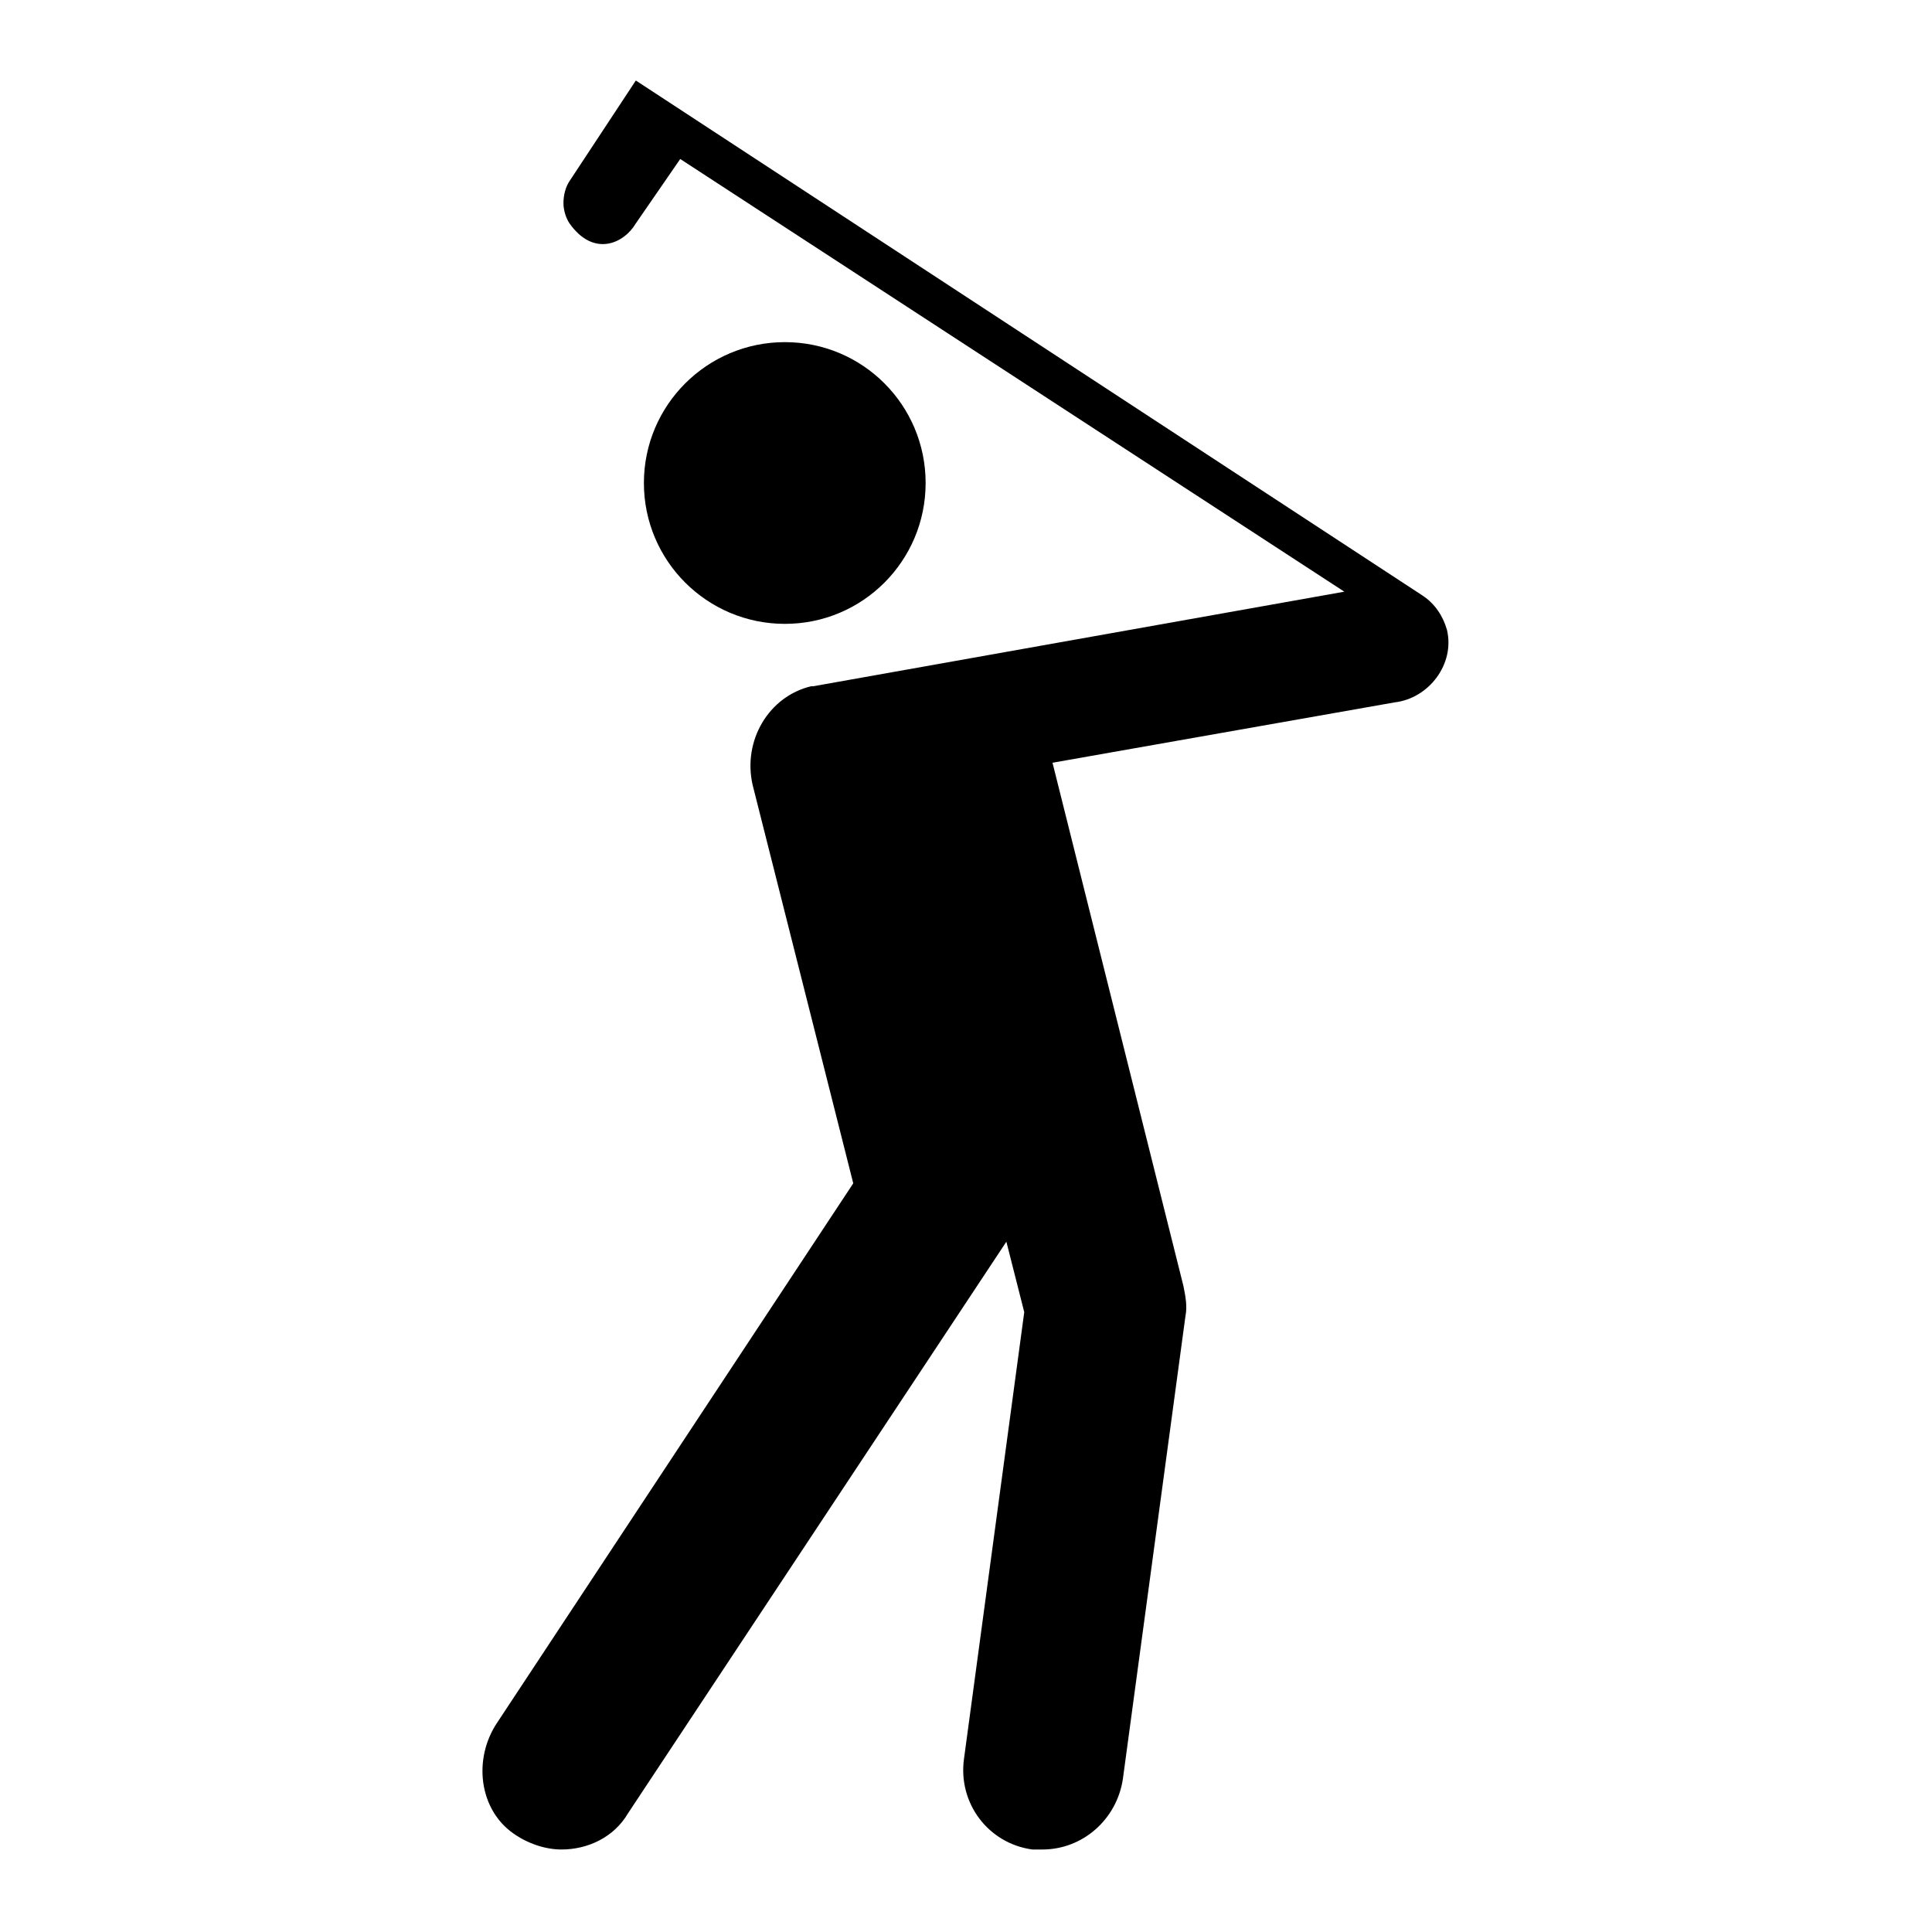 <svg width="67" height="67" xmlns="http://www.w3.org/2000/svg" xmlns:xlink="http://www.w3.org/1999/xlink" xml:space="preserve" overflow="hidden"><g transform="translate(-1285 -490)"><path d="M1335.18 511.845C1335.04 511.356 1334.76 510.938 1334.34 510.658L1334.34 510.658 1307.05 492.792 1304.75 496.281C1304.61 496.491 1304.54 496.77 1304.54 497.049 1304.54 497.258 1304.61 497.538 1304.75 497.747 1305.59 498.933 1306.64 498.445 1307.05 497.747L1308.59 495.514 1331.62 510.519 1313.2 513.799C1313.2 513.799 1313.2 513.799 1313.2 513.799 1313.2 513.799 1313.13 513.799 1313.13 513.799 1311.66 514.148 1310.75 515.683 1311.1 517.219L1314.59 531.037 1302.24 549.742C1301.4 550.998 1301.61 552.743 1302.8 553.58 1303.29 553.929 1303.91 554.139 1304.47 554.139 1305.38 554.139 1306.29 553.72 1306.78 552.882L1319.9 533.061 1320.52 535.504 1318.43 550.998C1318.22 552.533 1319.27 553.929 1320.8 554.139 1320.94 554.139 1321.08 554.139 1321.15 554.139 1322.55 554.139 1323.73 553.092 1323.94 551.696L1326.11 535.644C1326.18 535.295 1326.11 534.946 1326.04 534.597L1321.5 516.451 1333.37 514.357C1334.55 514.218 1335.46 513.031 1335.18 511.845Z"/><path d="M1317.1 506.75C1317.1 509.448 1314.92 511.635 1312.22 511.635 1309.52 511.635 1307.33 509.448 1307.33 506.75 1307.33 504.052 1309.52 501.865 1312.22 501.865 1314.92 501.865 1317.1 504.052 1317.1 506.75Z"/></g></svg>
